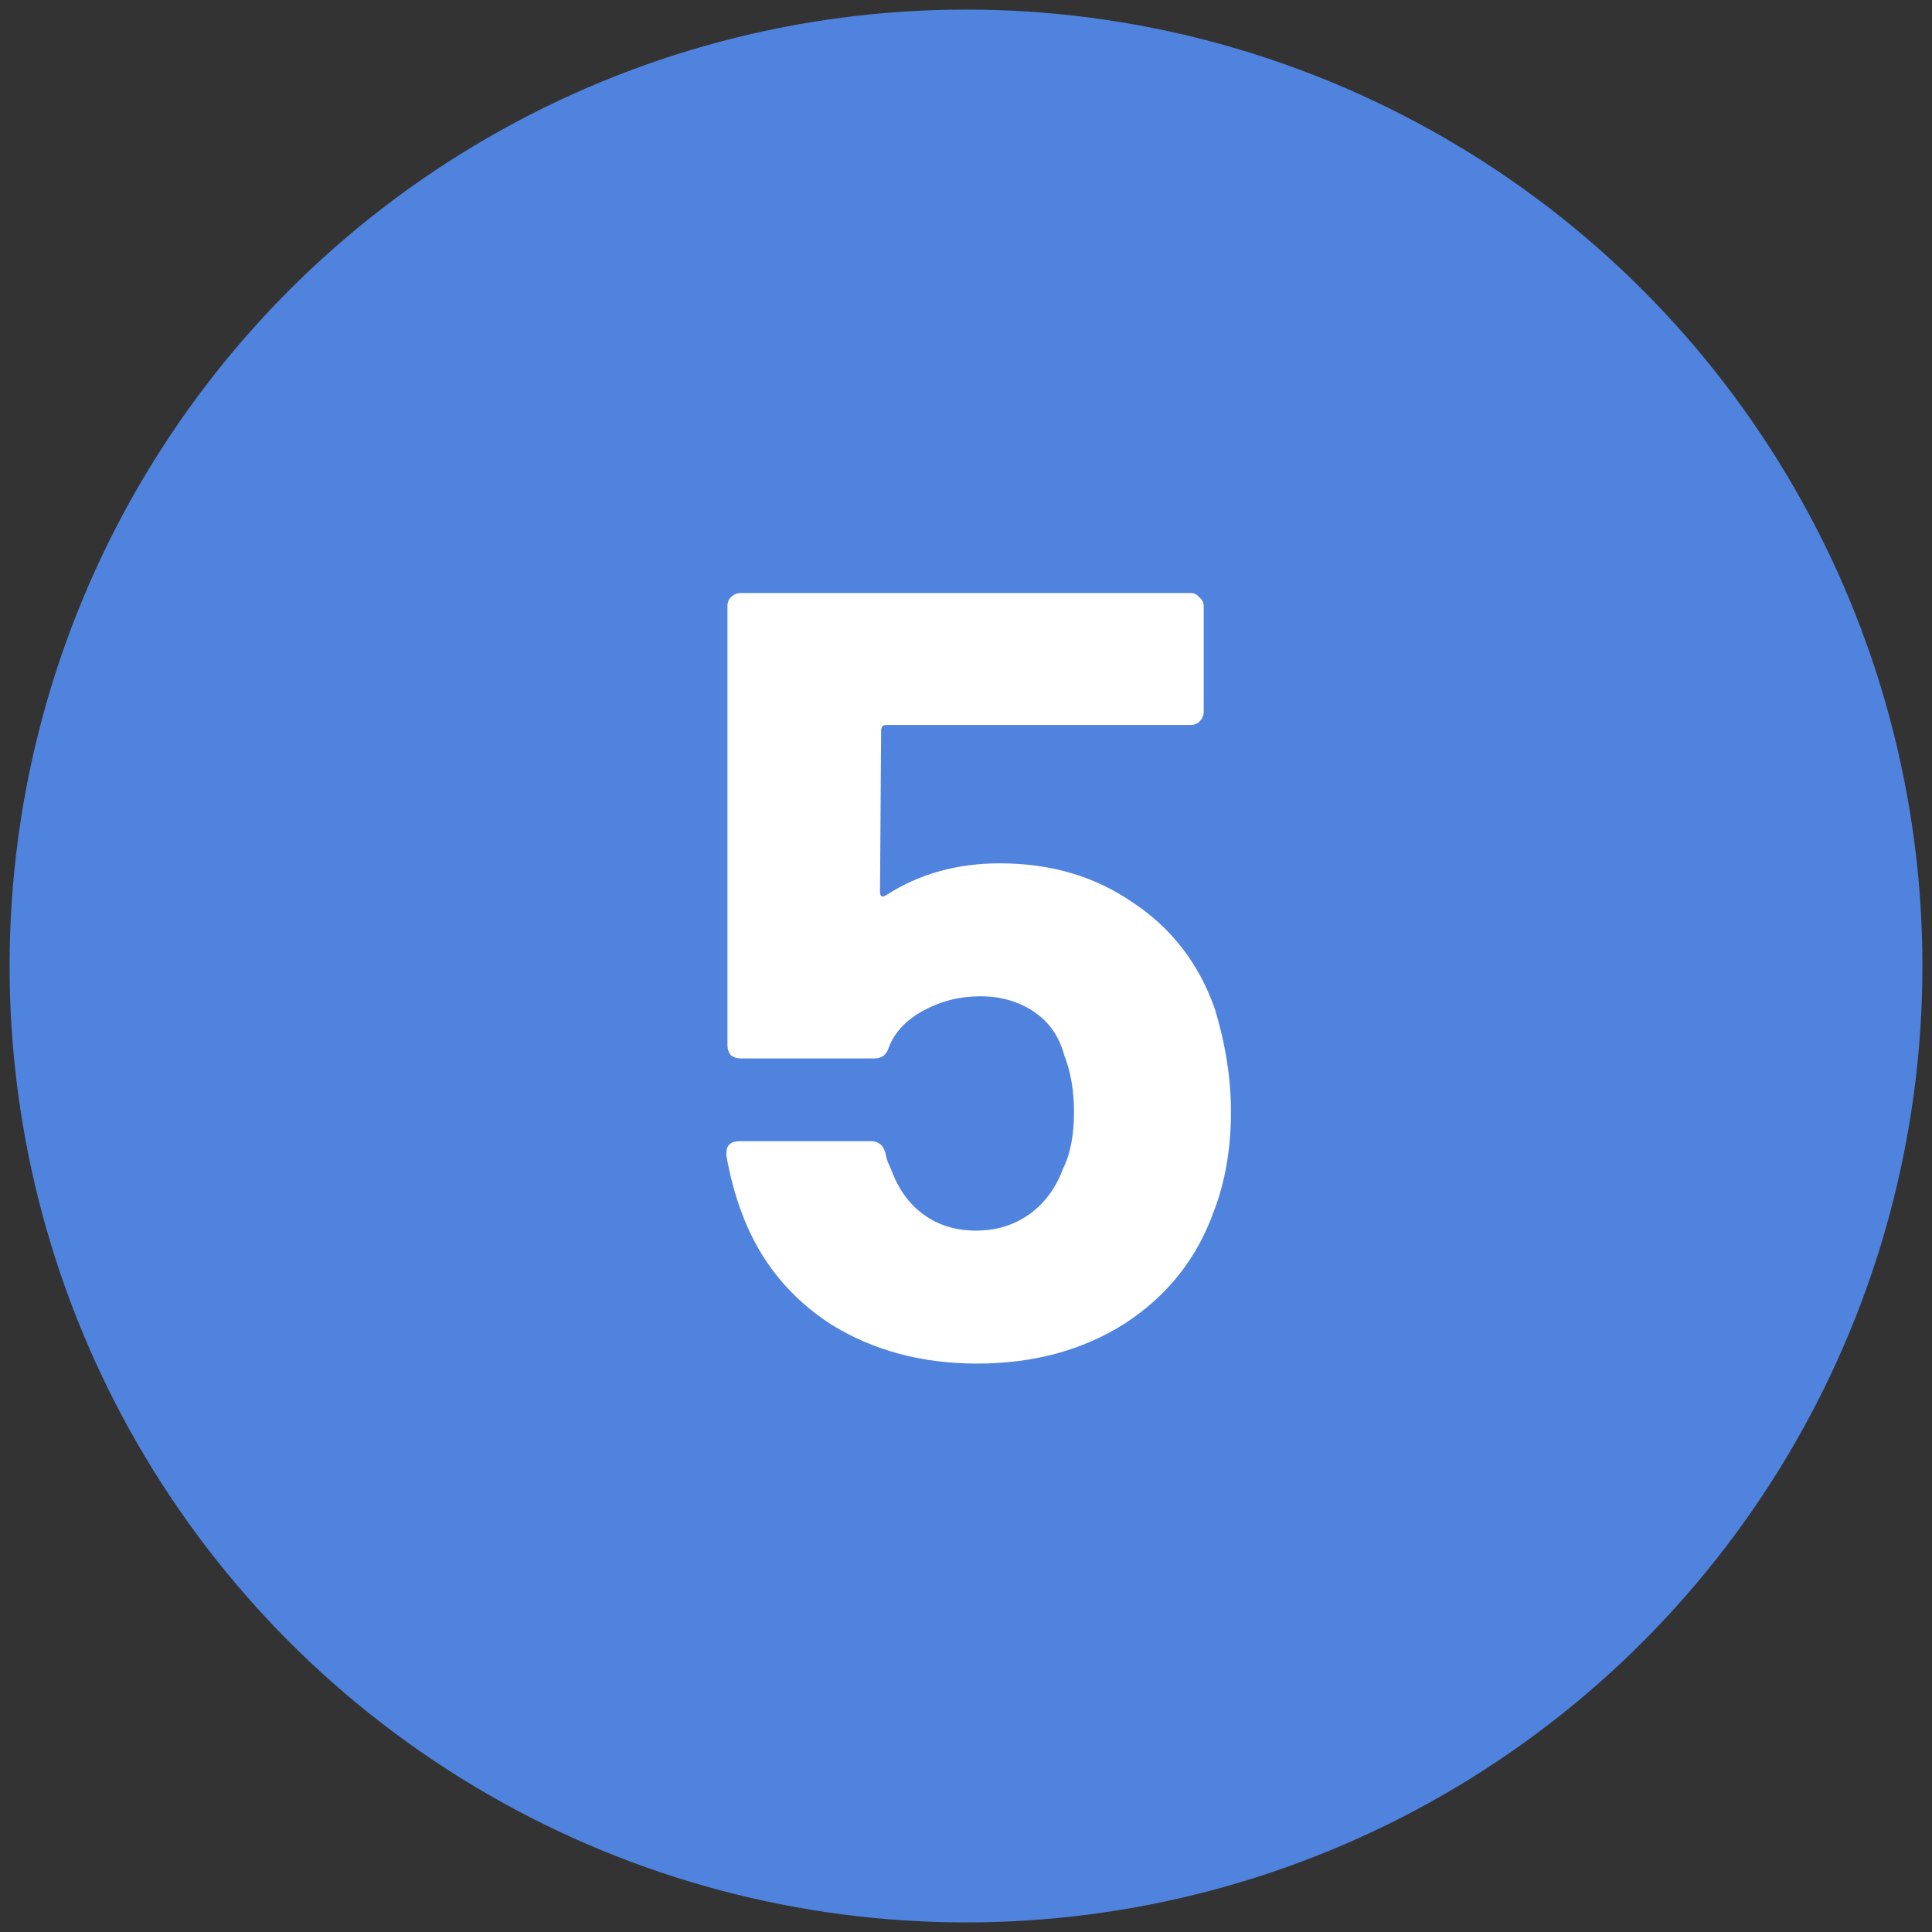 <svg width="78" height="78" viewBox="0 0 78 78" fill="none" xmlns="http://www.w3.org/2000/svg">
<rect x="0" y="0" width="78" height="78" fill="#333333" stroke="none"/>
<circle cx="39" cy="39" r="38.613" fill="#5083DE"/>
<path d="M49.037 40.707C49.477 42.145 49.697 43.538 49.697 44.887C49.697 46.383 49.463 47.733 48.993 48.935C48.319 50.812 47.131 52.309 45.429 53.423C43.728 54.508 41.733 55.051 39.445 55.051C37.216 55.051 35.251 54.523 33.549 53.467C31.877 52.382 30.689 50.915 29.985 49.067C29.692 48.304 29.472 47.498 29.325 46.647V46.559C29.325 46.236 29.501 46.075 29.853 46.075H35.177C35.471 46.075 35.661 46.236 35.749 46.559C35.779 46.735 35.823 46.882 35.881 46.999C35.94 47.117 35.984 47.219 36.013 47.307C36.307 48.07 36.747 48.657 37.333 49.067C37.92 49.478 38.609 49.683 39.401 49.683C40.223 49.683 40.941 49.463 41.557 49.023C42.173 48.583 42.628 47.967 42.921 47.175C43.215 46.589 43.361 45.826 43.361 44.887C43.361 44.036 43.229 43.274 42.965 42.599C42.76 41.837 42.349 41.25 41.733 40.839C41.117 40.428 40.399 40.223 39.577 40.223C38.756 40.223 37.993 40.414 37.289 40.795C36.585 41.176 36.116 41.675 35.881 42.291C35.793 42.584 35.603 42.731 35.309 42.731H29.897C29.751 42.731 29.619 42.687 29.501 42.599C29.413 42.482 29.369 42.35 29.369 42.203V24.471C29.369 24.325 29.413 24.207 29.501 24.119C29.619 24.002 29.751 23.943 29.897 23.943H48.069C48.216 23.943 48.333 24.002 48.421 24.119C48.539 24.207 48.597 24.325 48.597 24.471V28.739C48.597 28.886 48.539 29.018 48.421 29.135C48.333 29.223 48.216 29.267 48.069 29.267H35.793C35.647 29.267 35.573 29.34 35.573 29.487L35.529 35.999C35.529 36.205 35.617 36.248 35.793 36.131C37.113 35.281 38.639 34.855 40.369 34.855C42.423 34.855 44.212 35.383 45.737 36.439C47.292 37.466 48.392 38.889 49.037 40.707Z" fill="white"/>
</svg>
